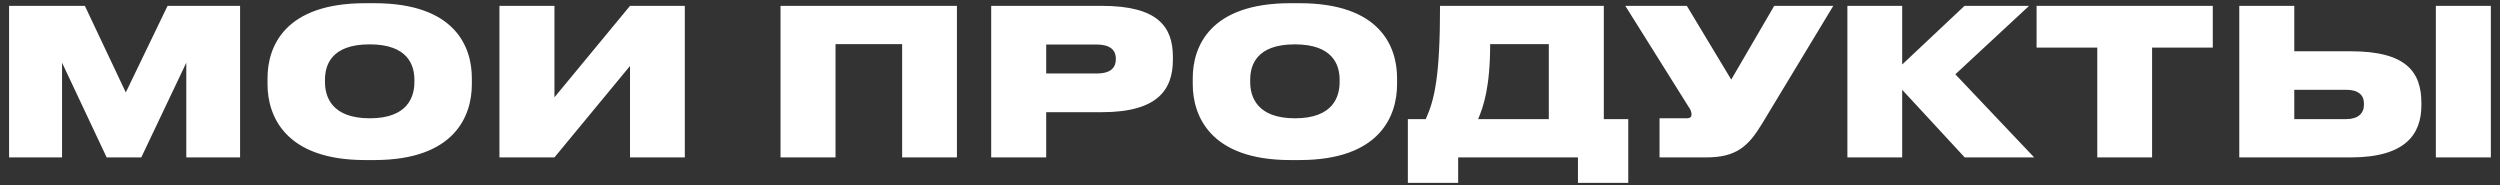 <?xml version="1.0" encoding="UTF-8"?> <svg xmlns="http://www.w3.org/2000/svg" width="270" height="20" viewBox="0 0 270 20" fill="none"><rect x="0" y="0" width="270" height="20" fill="#333333" stroke="none"/> <path d="M0.981 17H6.701V6.77L11.519 17H15.259L20.121 6.77V17H25.929V0.632H18.097L13.587 9.982L9.165 0.632H0.981V17ZM39.431 0.346C30.741 0.346 28.893 5.032 28.893 8.442V9.102C28.893 12.446 30.72 17.286 39.431 17.286H40.422C49.178 17.286 50.959 12.446 50.959 9.102V8.442C50.959 5.054 49.156 0.346 40.422 0.346H39.431ZM44.755 8.86C44.755 10.444 44.051 12.776 39.938 12.776C35.824 12.776 35.097 10.444 35.097 8.86V8.618C35.097 7.034 35.779 4.79 39.916 4.79C44.051 4.79 44.755 7.034 44.755 8.618V8.86ZM68.042 17H73.96V0.632H68.042L59.88 10.51V0.632H53.94V17H59.88L68.042 7.122V17ZM84.297 17H90.237V4.768H97.431V17H103.349V0.632H84.297V17ZM118.995 12.116C125.023 12.116 126.673 9.696 126.673 6.44V6.154C126.673 2.92 125.089 0.632 118.995 0.632H107.049V17H112.989V12.116H118.995ZM112.989 4.812H118.445C120.051 4.812 120.513 5.538 120.513 6.33V6.374C120.513 7.232 120.051 7.936 118.445 7.936H112.989V4.812ZM139.355 0.346C130.665 0.346 128.817 5.032 128.817 8.442V9.102C128.817 12.446 130.643 17.286 139.355 17.286H140.345C149.101 17.286 150.883 12.446 150.883 9.102V8.442C150.883 5.054 149.079 0.346 140.345 0.346H139.355ZM144.679 8.86C144.679 10.444 143.975 12.776 139.861 12.776C135.747 12.776 135.021 10.444 135.021 8.86V8.618C135.021 7.034 135.703 4.79 139.839 4.79C143.975 4.79 144.679 7.034 144.679 8.618V8.86ZM152.048 12.864V19.75H157.482V17H170.418V19.75H175.852V12.864H173.212V0.632H155.524C155.524 8.31 154.93 10.752 153.984 12.864H152.048ZM159.638 12.864C160.232 11.456 160.936 9.388 160.936 4.768H167.272V12.864H159.638ZM197.996 0.632H191.616L186.974 8.596L182.178 0.632H175.534L182.332 11.478C182.596 11.852 182.684 12.072 182.684 12.358V12.38C182.684 12.644 182.508 12.776 182.178 12.776H179.23V17H184.268C187.59 17 188.844 15.746 190.296 13.37L197.996 0.632ZM212.19 17H219.692L211.178 8.024L219.142 0.632H212.168L205.436 6.968V0.632H199.518V17H205.436V9.696L212.19 17ZM226.507 17H232.425V5.142H238.981V0.632H219.951V5.142H226.507V17ZM247.782 0.632H241.842V17H253.876C259.794 17 261.51 14.492 261.51 11.368V11.126C261.51 7.782 259.882 5.538 253.898 5.538H247.782V0.632ZM247.782 12.864V9.696H253.392C254.69 9.696 255.306 10.268 255.306 11.17V11.324C255.306 12.226 254.69 12.864 253.392 12.864H247.782ZM269.012 0.632H263.072V17H269.012V0.632Z" fill="white"></path> </svg> 